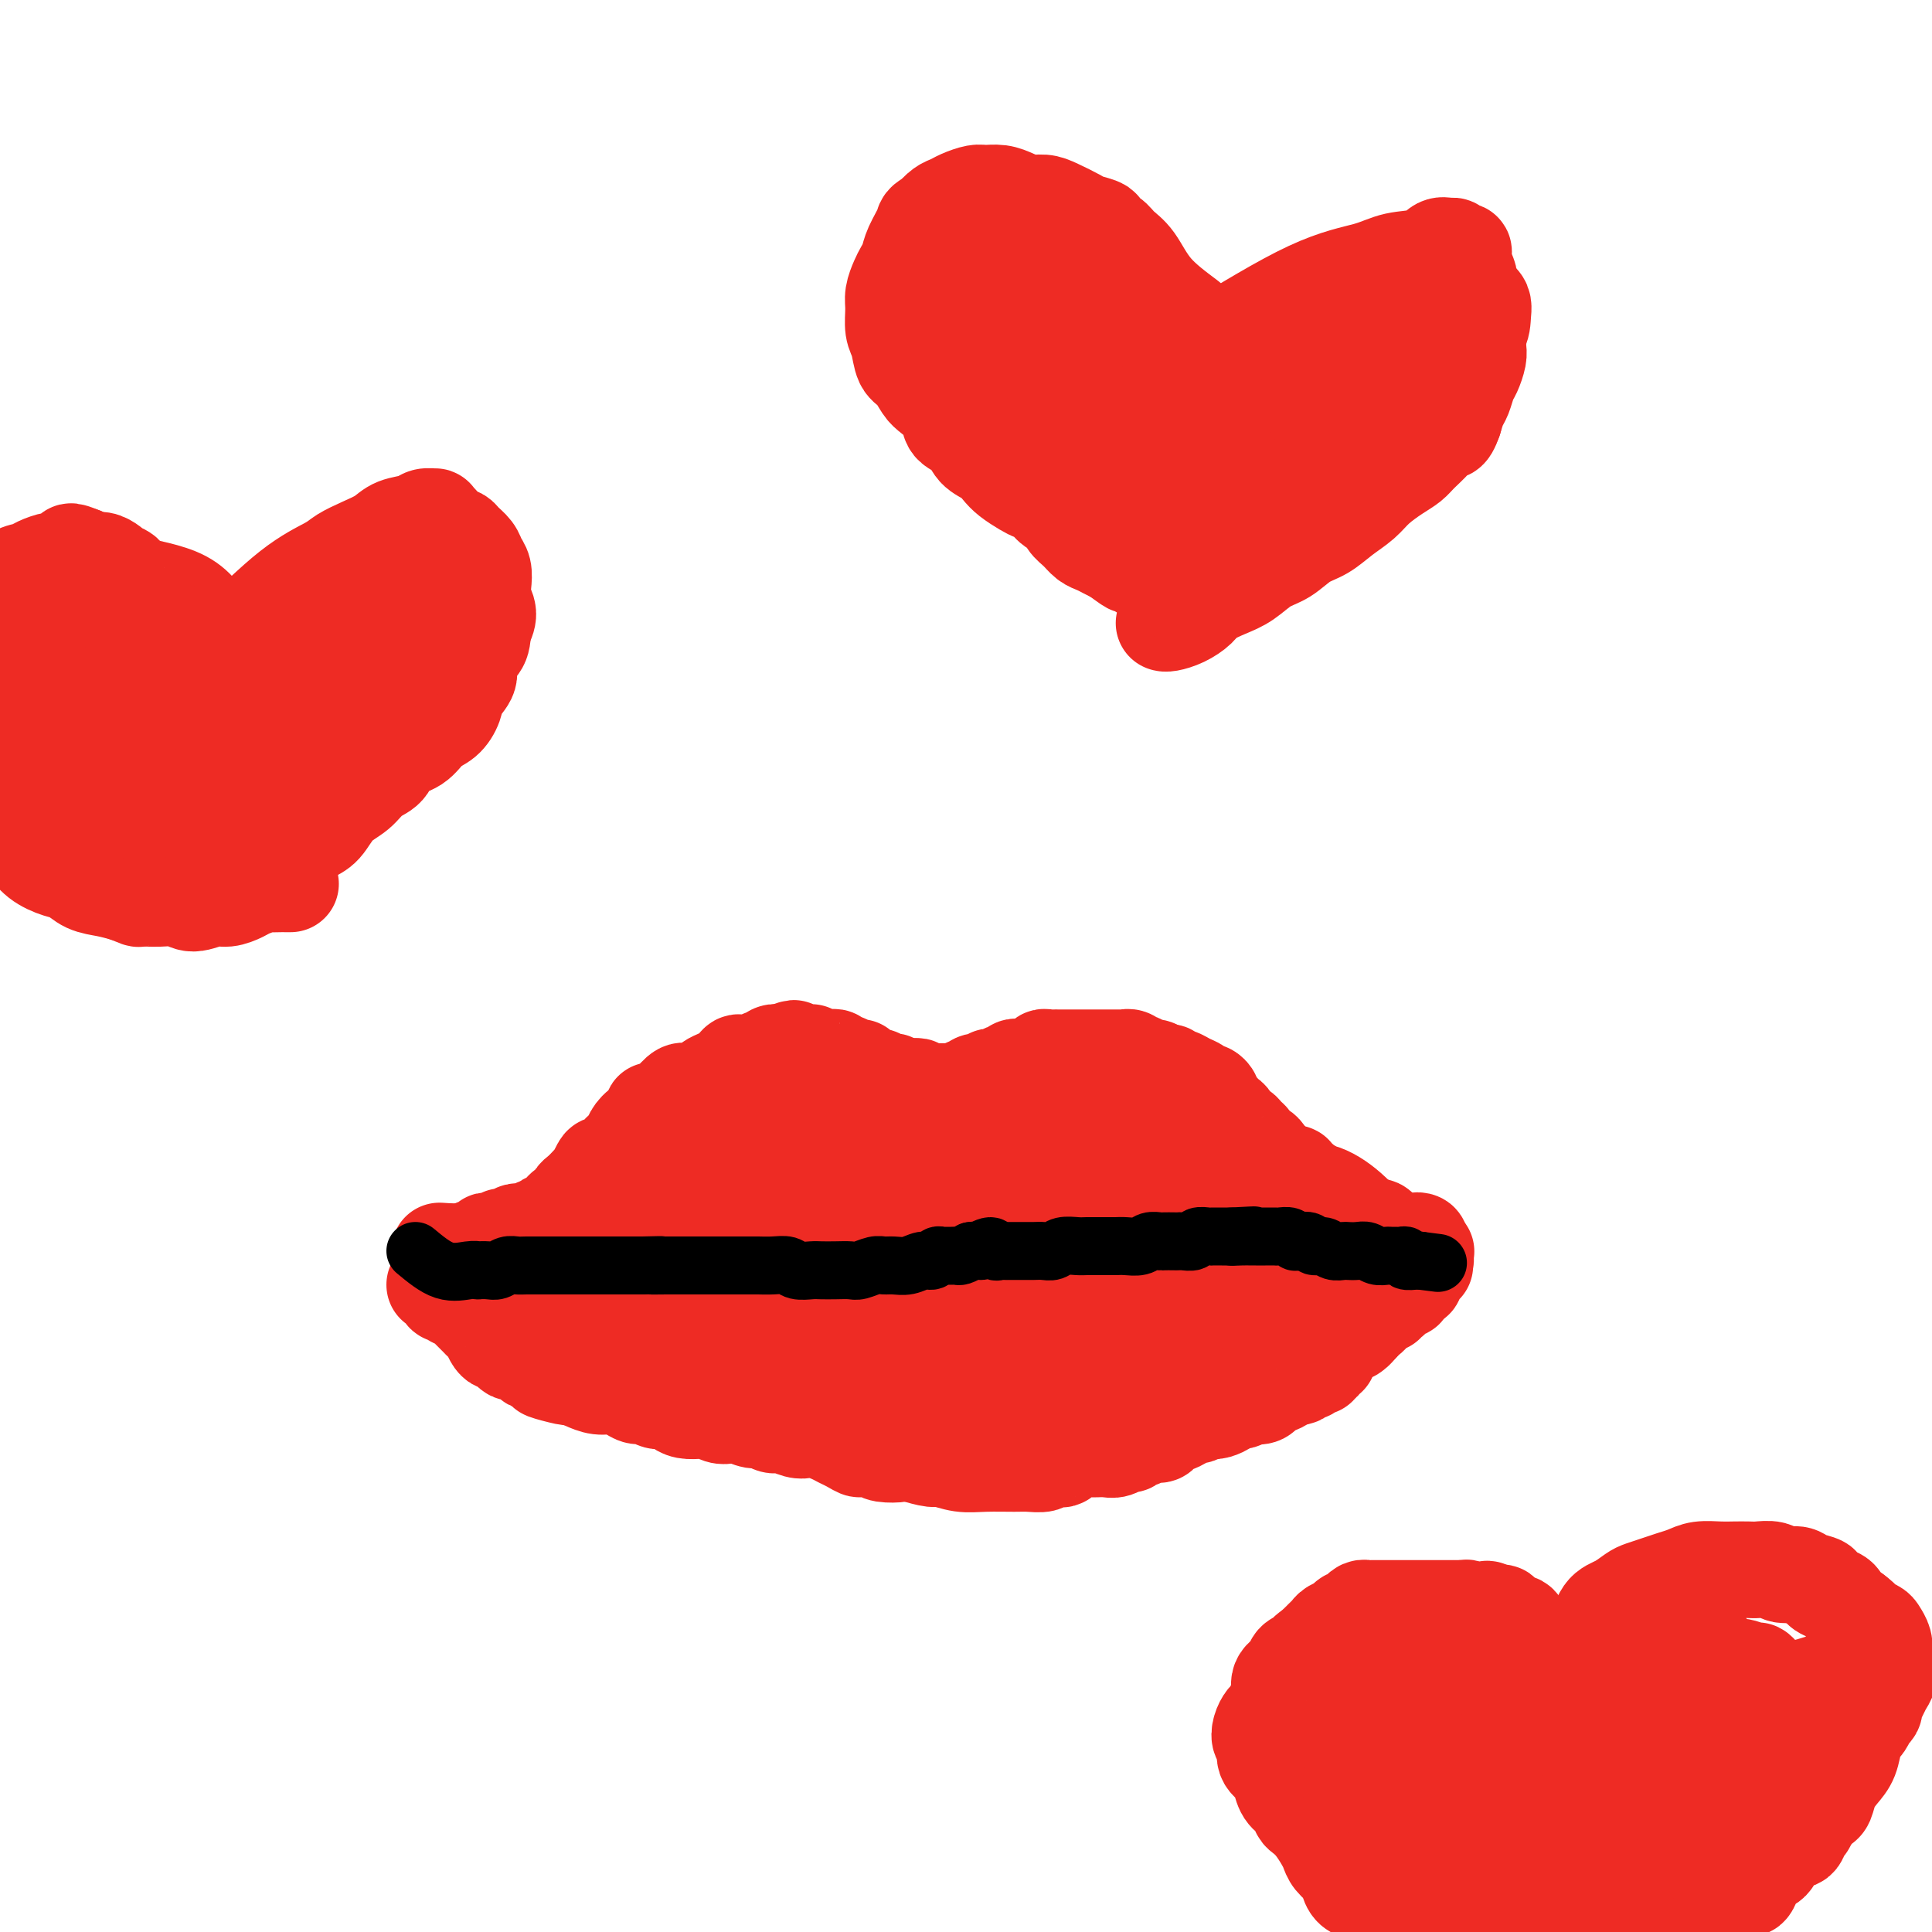 <svg viewBox='0 0 400 400' version='1.1' xmlns='http://www.w3.org/2000/svg' xmlns:xlink='http://www.w3.org/1999/xlink'><g fill='none' stroke='#EE2B24' stroke-width='20' stroke-linecap='round' stroke-linejoin='round'><path d='M91,259c1.795,0.121 3.589,0.242 5,0c1.411,-0.242 2.437,-0.848 3,-1c0.563,-0.152 0.662,0.150 1,0c0.338,-0.150 0.917,-0.754 1,-1c0.083,-0.246 -0.328,-0.135 0,0c0.328,0.135 1.396,0.295 2,0c0.604,-0.295 0.743,-1.046 1,-1c0.257,0.046 0.633,0.888 1,1c0.367,0.112 0.724,-0.505 1,-1c0.276,-0.495 0.469,-0.869 1,-1c0.531,-0.131 1.399,-0.020 2,0c0.601,0.020 0.934,-0.050 1,0c0.066,0.050 -0.134,0.222 0,0c0.134,-0.222 0.602,-0.837 1,-1c0.398,-0.163 0.727,0.125 1,0c0.273,-0.125 0.489,-0.663 1,-1c0.511,-0.337 1.316,-0.471 2,-1c0.684,-0.529 1.245,-1.451 2,-2c0.755,-0.549 1.703,-0.725 2,-1c0.297,-0.275 -0.058,-0.650 0,-1c0.058,-0.350 0.529,-0.675 1,-1'/><path d='M120,247c1.339,-1.181 0.686,-0.632 1,-1c0.314,-0.368 1.594,-1.652 2,-2c0.406,-0.348 -0.061,0.241 0,0c0.061,-0.241 0.650,-1.310 1,-2c0.350,-0.690 0.460,-0.999 1,-1c0.540,-0.001 1.509,0.308 2,0c0.491,-0.308 0.503,-1.233 1,-2c0.497,-0.767 1.477,-1.376 2,-2c0.523,-0.624 0.587,-1.262 1,-2c0.413,-0.738 1.175,-1.574 2,-2c0.825,-0.426 1.712,-0.442 2,-1c0.288,-0.558 -0.022,-1.660 0,-2c0.022,-0.340 0.375,0.081 1,0c0.625,-0.081 1.523,-0.666 2,-1c0.477,-0.334 0.533,-0.418 1,-1c0.467,-0.582 1.346,-1.661 2,-2c0.654,-0.339 1.082,0.064 2,0c0.918,-0.064 2.326,-0.594 3,-1c0.674,-0.406 0.614,-0.688 1,-1c0.386,-0.312 1.216,-0.653 2,-1c0.784,-0.347 1.520,-0.700 2,-1c0.480,-0.300 0.705,-0.549 1,-1c0.295,-0.451 0.660,-1.106 1,-1c0.340,0.106 0.655,0.972 1,1c0.345,0.028 0.722,-0.781 1,-1c0.278,-0.219 0.459,0.151 1,0c0.541,-0.151 1.444,-0.824 2,-1c0.556,-0.176 0.765,0.145 1,0c0.235,-0.145 0.496,-0.756 1,-1c0.504,-0.244 1.252,-0.122 2,0'/><path d='M162,218c4.275,-1.856 1.461,-0.497 1,0c-0.461,0.497 1.431,0.132 2,0c0.569,-0.132 -0.184,-0.032 0,0c0.184,0.032 1.306,-0.006 2,0c0.694,0.006 0.959,0.054 1,0c0.041,-0.054 -0.144,-0.210 0,0c0.144,0.210 0.616,0.787 1,1c0.384,0.213 0.680,0.061 1,0c0.320,-0.061 0.663,-0.031 1,0c0.337,0.031 0.668,0.063 1,0c0.332,-0.063 0.666,-0.223 1,0c0.334,0.223 0.668,0.827 1,1c0.332,0.173 0.664,-0.084 1,0c0.336,0.084 0.677,0.510 1,1c0.323,0.490 0.626,1.046 1,1c0.374,-0.046 0.817,-0.693 1,-1c0.183,-0.307 0.104,-0.275 0,0c-0.104,0.275 -0.235,0.792 0,1c0.235,0.208 0.836,0.107 1,0c0.164,-0.107 -0.110,-0.221 0,0c0.110,0.221 0.603,0.777 1,1c0.397,0.223 0.698,0.113 1,0c0.302,-0.113 0.607,-0.227 1,0c0.393,0.227 0.876,0.797 1,1c0.124,0.203 -0.110,0.041 0,0c0.110,-0.041 0.566,0.041 1,0c0.434,-0.041 0.848,-0.203 1,0c0.152,0.203 0.044,0.772 0,1c-0.044,0.228 -0.022,0.114 0,0'/><path d='M185,225c3.737,1.083 1.580,0.289 1,0c-0.580,-0.289 0.417,-0.074 1,0c0.583,0.074 0.750,0.006 1,0c0.250,-0.006 0.581,0.051 1,0c0.419,-0.051 0.924,-0.210 1,0c0.076,0.210 -0.278,0.788 0,1c0.278,0.212 1.188,0.057 2,0c0.812,-0.057 1.527,-0.015 2,0c0.473,0.015 0.705,0.004 1,0c0.295,-0.004 0.653,0.000 1,0c0.347,-0.000 0.684,-0.004 1,0c0.316,0.004 0.610,0.016 1,0c0.390,-0.016 0.877,-0.061 1,0c0.123,0.061 -0.118,0.226 0,0c0.118,-0.226 0.596,-0.844 1,-1c0.404,-0.156 0.734,0.151 1,0c0.266,-0.151 0.466,-0.758 1,-1c0.534,-0.242 1.401,-0.118 2,0c0.599,0.118 0.930,0.229 1,0c0.070,-0.229 -0.122,-0.797 0,-1c0.122,-0.203 0.557,-0.039 1,0c0.443,0.039 0.892,-0.046 1,0c0.108,0.046 -0.126,0.222 0,0c0.126,-0.222 0.611,-0.844 1,-1c0.389,-0.156 0.682,0.154 1,0c0.318,-0.154 0.663,-0.772 1,-1c0.337,-0.228 0.668,-0.065 1,0c0.332,0.065 0.666,0.033 1,0'/><path d='M212,221c2.405,-0.769 1.419,-0.191 1,0c-0.419,0.191 -0.271,-0.005 0,0c0.271,0.005 0.664,0.212 1,0c0.336,-0.212 0.615,-0.841 1,-1c0.385,-0.159 0.877,0.154 1,0c0.123,-0.154 -0.123,-0.773 0,-1c0.123,-0.227 0.614,-0.061 1,0c0.386,0.061 0.666,0.016 1,0c0.334,-0.016 0.723,-0.004 1,0c0.277,0.004 0.441,0.001 1,0c0.559,-0.001 1.512,-0.000 2,0c0.488,0.000 0.512,0.000 1,0c0.488,-0.000 1.440,-0.000 2,0c0.560,0.000 0.727,0.000 1,0c0.273,-0.000 0.650,-0.000 1,0c0.350,0.000 0.671,0.000 1,0c0.329,-0.000 0.667,-0.000 1,0c0.333,0.000 0.663,0.000 1,0c0.337,-0.000 0.681,-0.001 1,0c0.319,0.001 0.611,0.004 1,0c0.389,-0.004 0.874,-0.015 1,0c0.126,0.015 -0.107,0.055 0,0c0.107,-0.055 0.552,-0.207 1,0c0.448,0.207 0.897,0.773 1,1c0.103,0.227 -0.141,0.116 0,0c0.141,-0.116 0.667,-0.237 1,0c0.333,0.237 0.474,0.833 1,1c0.526,0.167 1.436,-0.095 2,0c0.564,0.095 0.782,0.548 1,1'/><path d='M240,222c1.330,0.400 1.655,-0.100 2,0c0.345,0.100 0.708,0.801 1,1c0.292,0.199 0.512,-0.105 1,0c0.488,0.105 1.245,0.620 2,1c0.755,0.380 1.508,0.627 2,1c0.492,0.373 0.723,0.874 1,1c0.277,0.126 0.599,-0.121 1,0c0.401,0.121 0.881,0.610 1,1c0.119,0.390 -0.123,0.681 0,1c0.123,0.319 0.610,0.668 1,1c0.390,0.332 0.682,0.649 1,1c0.318,0.351 0.662,0.738 1,1c0.338,0.262 0.669,0.399 1,1c0.331,0.601 0.662,1.666 1,2c0.338,0.334 0.682,-0.064 1,0c0.318,0.064 0.610,0.591 1,1c0.390,0.409 0.879,0.701 1,1c0.121,0.299 -0.126,0.605 0,1c0.126,0.395 0.625,0.881 1,1c0.375,0.119 0.625,-0.127 1,0c0.375,0.127 0.875,0.626 1,1c0.125,0.374 -0.125,0.621 0,1c0.125,0.379 0.625,0.890 1,1c0.375,0.110 0.625,-0.181 1,0c0.375,0.181 0.875,0.832 1,1c0.125,0.168 -0.125,-0.148 0,0c0.125,0.148 0.625,0.761 1,1c0.375,0.239 0.626,0.105 1,0c0.374,-0.105 0.870,-0.182 1,0c0.130,0.182 -0.106,0.623 0,1c0.106,0.377 0.553,0.688 1,1'/><path d='M269,245c4.443,3.570 1.051,0.994 0,0c-1.051,-0.994 0.239,-0.406 1,0c0.761,0.406 0.992,0.630 1,1c0.008,0.370 -0.209,0.888 0,1c0.209,0.112 0.844,-0.180 1,0c0.156,0.180 -0.166,0.833 0,1c0.166,0.167 0.819,-0.153 1,0c0.181,0.153 -0.109,0.777 0,1c0.109,0.223 0.617,0.045 1,0c0.383,-0.045 0.643,0.044 1,0c0.357,-0.044 0.813,-0.222 1,0c0.187,0.222 0.107,0.844 0,1c-0.107,0.156 -0.240,-0.154 0,0c0.240,0.154 0.853,0.772 1,1c0.147,0.228 -0.172,0.065 0,0c0.172,-0.065 0.835,-0.031 1,0c0.165,0.031 -0.167,0.061 0,0c0.167,-0.061 0.832,-0.213 1,0c0.168,0.213 -0.162,0.792 0,1c0.162,0.208 0.817,0.045 1,0c0.183,-0.045 -0.104,0.026 0,0c0.104,-0.026 0.601,-0.150 1,0c0.399,0.150 0.699,0.575 1,1'/><path d='M282,253c2.255,1.458 1.391,1.104 1,1c-0.391,-0.104 -0.311,0.041 0,0c0.311,-0.041 0.853,-0.270 1,0c0.147,0.270 -0.100,1.039 0,1c0.100,-0.039 0.548,-0.886 1,-1c0.452,-0.114 0.910,0.504 1,1c0.090,0.496 -0.186,0.869 0,1c0.186,0.131 0.834,0.021 1,0c0.166,-0.021 -0.149,0.047 0,0c0.149,-0.047 0.762,-0.209 1,0c0.238,0.209 0.101,0.788 0,1c-0.101,0.212 -0.168,0.057 0,0c0.168,-0.057 0.570,-0.015 1,0c0.430,0.015 0.888,0.004 1,0c0.112,-0.004 -0.124,-0.001 0,0c0.124,0.001 0.607,0.000 1,0c0.393,-0.000 0.697,-0.000 1,0'/><path d='M292,257c1.714,0.631 0.999,0.207 1,0c0.001,-0.207 0.719,-0.199 1,0c0.281,0.199 0.127,0.589 0,1c-0.127,0.411 -0.226,0.841 0,1c0.226,0.159 0.779,0.045 1,0c0.221,-0.045 0.111,-0.023 0,0'/><path d='M295,259c0.470,0.266 0.145,-0.068 0,0c-0.145,0.068 -0.110,0.539 0,1c0.110,0.461 0.293,0.912 0,1c-0.293,0.088 -1.063,-0.188 -1,0c0.063,0.188 0.959,0.839 1,1c0.041,0.161 -0.774,-0.168 -1,0c-0.226,0.168 0.136,0.833 0,1c-0.136,0.167 -0.771,-0.165 -1,0c-0.229,0.165 -0.051,0.828 0,1c0.051,0.172 -0.025,-0.146 0,0c0.025,0.146 0.150,0.756 0,1c-0.150,0.244 -0.575,0.122 -1,0c-0.425,-0.122 -0.850,-0.243 -1,0c-0.150,0.243 -0.025,0.849 0,1c0.025,0.151 -0.049,-0.153 0,0c0.049,0.153 0.221,0.763 0,1c-0.221,0.237 -0.834,0.101 -1,0c-0.166,-0.101 0.114,-0.167 0,0c-0.114,0.167 -0.622,0.565 -1,1c-0.378,0.435 -0.626,0.905 -1,1c-0.374,0.095 -0.875,-0.186 -1,0c-0.125,0.186 0.125,0.837 0,1c-0.125,0.163 -0.625,-0.164 -1,0c-0.375,0.164 -0.625,0.817 -1,1c-0.375,0.183 -0.874,-0.106 -1,0c-0.126,0.106 0.120,0.605 0,1c-0.120,0.395 -0.606,0.684 -1,1c-0.394,0.316 -0.697,0.658 -1,1'/><path d='M282,274c-2.190,2.483 -1.164,1.190 -1,1c0.164,-0.190 -0.533,0.723 -1,1c-0.467,0.277 -0.704,-0.081 -1,0c-0.296,0.081 -0.653,0.600 -1,1c-0.347,0.400 -0.686,0.680 -1,1c-0.314,0.320 -0.605,0.678 -1,1c-0.395,0.322 -0.894,0.607 -1,1c-0.106,0.393 0.183,0.894 0,1c-0.183,0.106 -0.837,-0.183 -1,0c-0.163,0.183 0.164,0.837 0,1c-0.164,0.163 -0.818,-0.166 -1,0c-0.182,0.166 0.110,0.828 0,1c-0.110,0.172 -0.621,-0.146 -1,0c-0.379,0.146 -0.626,0.757 -1,1c-0.374,0.243 -0.874,0.117 -1,0c-0.126,-0.117 0.122,-0.225 0,0c-0.122,0.225 -0.614,0.782 -1,1c-0.386,0.218 -0.667,0.096 -1,0c-0.333,-0.096 -0.719,-0.167 -1,0c-0.281,0.167 -0.455,0.570 -1,1c-0.545,0.430 -1.459,0.886 -2,1c-0.541,0.114 -0.709,-0.114 -1,0c-0.291,0.114 -0.707,0.570 -1,1c-0.293,0.430 -0.464,0.832 -1,1c-0.536,0.168 -1.438,0.100 -2,0c-0.562,-0.100 -0.784,-0.233 -1,0c-0.216,0.233 -0.425,0.833 -1,1c-0.575,0.167 -1.515,-0.100 -2,0c-0.485,0.100 -0.515,0.565 -1,1c-0.485,0.435 -1.424,0.838 -2,1c-0.576,0.162 -0.788,0.081 -1,0'/><path d='M251,292c-3.516,1.174 -2.307,0.107 -2,0c0.307,-0.107 -0.289,0.744 -1,1c-0.711,0.256 -1.538,-0.085 -2,0c-0.462,0.085 -0.560,0.596 -1,1c-0.440,0.404 -1.221,0.701 -2,1c-0.779,0.299 -1.557,0.601 -2,1c-0.443,0.399 -0.553,0.896 -1,1c-0.447,0.104 -1.232,-0.183 -2,0c-0.768,0.183 -1.518,0.837 -2,1c-0.482,0.163 -0.695,-0.167 -1,0c-0.305,0.167 -0.701,0.829 -1,1c-0.299,0.171 -0.500,-0.150 -1,0c-0.500,0.150 -1.300,0.772 -2,1c-0.700,0.228 -1.301,0.061 -2,0c-0.699,-0.061 -1.496,-0.017 -2,0c-0.504,0.017 -0.716,0.007 -1,0c-0.284,-0.007 -0.640,-0.012 -1,0c-0.360,0.012 -0.725,0.042 -1,0c-0.275,-0.042 -0.459,-0.156 -1,0c-0.541,0.156 -1.438,0.581 -2,1c-0.562,0.419 -0.787,0.830 -1,1c-0.213,0.170 -0.413,0.098 -1,0c-0.587,-0.098 -1.559,-0.223 -2,0c-0.441,0.223 -0.350,0.793 -1,1c-0.650,0.207 -2.041,0.052 -3,0c-0.959,-0.052 -1.487,0.001 -3,0c-1.513,-0.001 -4.010,-0.056 -6,0c-1.990,0.056 -3.471,0.221 -5,0c-1.529,-0.221 -3.104,-0.829 -4,-1c-0.896,-0.171 -1.113,0.094 -2,0c-0.887,-0.094 -2.443,-0.547 -4,-1'/><path d='M189,301c-4.229,-0.320 -2.802,-0.120 -3,0c-0.198,0.120 -2.020,0.159 -3,0c-0.980,-0.159 -1.116,-0.515 -2,-1c-0.884,-0.485 -2.515,-1.099 -3,-1c-0.485,0.099 0.176,0.913 0,1c-0.176,0.087 -1.188,-0.551 -2,-1c-0.812,-0.449 -1.424,-0.708 -2,-1c-0.576,-0.292 -1.117,-0.618 -2,-1c-0.883,-0.382 -2.109,-0.819 -3,-1c-0.891,-0.181 -1.446,-0.105 -2,0c-0.554,0.105 -1.106,0.239 -2,0c-0.894,-0.239 -2.130,-0.852 -3,-1c-0.870,-0.148 -1.374,0.170 -2,0c-0.626,-0.170 -1.375,-0.829 -2,-1c-0.625,-0.171 -1.126,0.147 -2,0c-0.874,-0.147 -2.120,-0.757 -3,-1c-0.880,-0.243 -1.394,-0.117 -2,0c-0.606,0.117 -1.303,0.225 -2,0c-0.697,-0.225 -1.394,-0.782 -2,-1c-0.606,-0.218 -1.121,-0.096 -2,0c-0.879,0.096 -2.122,0.165 -3,0c-0.878,-0.165 -1.390,-0.565 -2,-1c-0.610,-0.435 -1.317,-0.904 -2,-1c-0.683,-0.096 -1.341,0.180 -2,0c-0.659,-0.180 -1.320,-0.818 -2,-1c-0.680,-0.182 -1.379,0.092 -2,0c-0.621,-0.092 -1.164,-0.549 -2,-1c-0.836,-0.451 -1.966,-0.894 -3,-1c-1.034,-0.106 -1.971,0.125 -3,0c-1.029,-0.125 -2.151,-0.607 -3,-1c-0.849,-0.393 -1.424,-0.696 -2,-1'/><path d='M119,285c-11.199,-2.416 -4.196,-0.455 -2,0c2.196,0.455 -0.415,-0.595 -1,-1c-0.585,-0.405 0.856,-0.165 1,0c0.144,0.165 -1.008,0.255 -2,0c-0.992,-0.255 -1.823,-0.856 -2,-1c-0.177,-0.144 0.300,0.168 0,0c-0.300,-0.168 -1.376,-0.815 -2,-1c-0.624,-0.185 -0.797,0.091 -1,0c-0.203,-0.091 -0.436,-0.550 -1,-1c-0.564,-0.450 -1.461,-0.891 -2,-1c-0.539,-0.109 -0.722,0.112 -1,0c-0.278,-0.112 -0.652,-0.559 -1,-1c-0.348,-0.441 -0.671,-0.878 -1,-1c-0.329,-0.122 -0.666,0.069 -1,0c-0.334,-0.069 -0.667,-0.400 -1,-1c-0.333,-0.600 -0.667,-1.470 -1,-2c-0.333,-0.530 -0.667,-0.719 -1,-1c-0.333,-0.281 -0.667,-0.654 -1,-1c-0.333,-0.346 -0.667,-0.666 -1,-1c-0.333,-0.334 -0.666,-0.682 -1,-1c-0.334,-0.318 -0.668,-0.606 -1,-1c-0.332,-0.394 -0.662,-0.893 -1,-1c-0.338,-0.107 -0.683,0.178 -1,0c-0.317,-0.178 -0.606,-0.818 -1,-1c-0.394,-0.182 -0.894,0.095 -1,0c-0.106,-0.095 0.182,-0.561 0,-1c-0.182,-0.439 -0.832,-0.850 -1,-1c-0.168,-0.150 0.147,-0.041 0,0c-0.147,0.041 -0.756,0.012 -1,0c-0.244,-0.012 -0.122,-0.006 0,0'/><path d='M149,241c-0.728,4.461 -1.457,8.922 -2,13c-0.543,4.078 -0.901,7.773 -1,10c-0.099,2.227 0.063,2.986 1,4c0.937,1.014 2.651,2.282 5,3c2.349,0.718 5.334,0.885 8,1c2.666,0.115 5.014,0.179 7,-1c1.986,-1.179 3.612,-3.602 5,-6c1.388,-2.398 2.540,-4.772 3,-7c0.460,-2.228 0.229,-4.312 0,-6c-0.229,-1.688 -0.455,-2.982 -1,-4c-0.545,-1.018 -1.408,-1.760 -3,-2c-1.592,-0.240 -3.913,0.022 -6,0c-2.087,-0.022 -3.938,-0.326 -6,0c-2.062,0.326 -4.333,1.284 -6,2c-1.667,0.716 -2.729,1.191 -4,2c-1.271,0.809 -2.751,1.953 -4,3c-1.249,1.047 -2.267,1.999 -3,3c-0.733,1.001 -1.183,2.053 -1,2c0.183,-0.053 0.997,-1.210 1,-1c0.003,0.210 -0.807,1.787 -1,3c-0.193,1.213 0.231,2.061 1,3c0.769,0.939 1.885,1.970 3,3'/><path d='M145,266c2.179,1.944 6.126,1.803 10,2c3.874,0.197 7.673,0.733 10,0c2.327,-0.733 3.180,-2.735 4,-5c0.820,-2.265 1.605,-4.794 2,-7c0.395,-2.206 0.399,-4.088 0,-6c-0.399,-1.912 -1.203,-3.852 -3,-5c-1.797,-1.148 -4.588,-1.503 -7,-2c-2.412,-0.497 -4.445,-1.137 -7,-1c-2.555,0.137 -5.633,1.050 -8,2c-2.367,0.950 -4.022,1.938 -6,3c-1.978,1.062 -4.277,2.199 -6,4c-1.723,1.801 -2.870,4.267 -4,6c-1.130,1.733 -2.244,2.733 -3,4c-0.756,1.267 -1.155,2.799 -1,4c0.155,1.201 0.863,2.069 1,3c0.137,0.931 -0.299,1.924 1,3c1.299,1.076 4.331,2.233 7,3c2.669,0.767 4.975,1.143 8,1c3.025,-0.143 6.770,-0.806 10,-3c3.230,-2.194 5.947,-5.919 8,-9c2.053,-3.081 3.443,-5.518 4,-8c0.557,-2.482 0.281,-5.010 0,-7c-0.281,-1.990 -0.567,-3.444 -2,-4c-1.433,-0.556 -4.012,-0.214 -7,0c-2.988,0.214 -6.386,0.302 -10,1c-3.614,0.698 -7.443,2.007 -11,4c-3.557,1.993 -6.843,4.669 -10,7c-3.157,2.331 -6.186,4.315 -8,6c-1.814,1.685 -2.411,3.069 -3,4c-0.589,0.931 -1.168,1.409 -1,2c0.168,0.591 1.084,1.296 2,2'/><path d='M115,270c0.832,1.637 3.911,1.731 8,2c4.089,0.269 9.187,0.715 14,1c4.813,0.285 9.342,0.410 14,0c4.658,-0.410 9.446,-1.355 13,-3c3.554,-1.645 5.873,-3.989 8,-6c2.127,-2.011 4.061,-3.691 5,-5c0.939,-1.309 0.884,-2.249 1,-3c0.116,-0.751 0.403,-1.313 -1,-2c-1.403,-0.687 -4.497,-1.500 -8,-2c-3.503,-0.500 -7.417,-0.686 -11,-1c-3.583,-0.314 -6.837,-0.756 -10,-1c-3.163,-0.244 -6.235,-0.289 -9,0c-2.765,0.289 -5.222,0.911 -7,2c-1.778,1.089 -2.877,2.645 -4,4c-1.123,1.355 -2.270,2.509 -3,3c-0.730,0.491 -1.041,0.319 -1,1c0.041,0.681 0.435,2.217 2,4c1.565,1.783 4.301,3.814 8,6c3.699,2.186 8.360,4.527 13,6c4.640,1.473 9.257,2.079 14,2c4.743,-0.079 9.610,-0.844 14,-2c4.390,-1.156 8.303,-2.704 11,-5c2.697,-2.296 4.178,-5.341 5,-8c0.822,-2.659 0.985,-4.934 1,-7c0.015,-2.066 -0.118,-3.925 -2,-6c-1.882,-2.075 -5.512,-4.368 -9,-6c-3.488,-1.632 -6.835,-2.603 -10,-3c-3.165,-0.397 -6.147,-0.220 -9,0c-2.853,0.220 -5.576,0.482 -7,1c-1.424,0.518 -1.550,1.291 -2,2c-0.450,0.709 -1.225,1.355 -2,2'/><path d='M151,246c-1.746,0.500 -0.610,-0.749 0,0c0.610,0.749 0.695,3.497 2,7c1.305,3.503 3.830,7.761 7,12c3.170,4.239 6.984,8.459 10,12c3.016,3.541 5.235,6.402 8,8c2.765,1.598 6.075,1.934 9,2c2.925,0.066 5.466,-0.137 8,-1c2.534,-0.863 5.061,-2.386 7,-5c1.939,-2.614 3.289,-6.319 4,-10c0.711,-3.681 0.784,-7.338 0,-12c-0.784,-4.662 -2.423,-10.329 -5,-16c-2.577,-5.671 -6.090,-11.347 -9,-14c-2.910,-2.653 -5.217,-2.282 -8,-2c-2.783,0.282 -6.041,0.474 -9,1c-2.959,0.526 -5.618,1.385 -8,3c-2.382,1.615 -4.487,3.986 -6,7c-1.513,3.014 -2.433,6.670 -3,11c-0.567,4.330 -0.782,9.334 0,14c0.782,4.666 2.560,8.993 5,13c2.440,4.007 5.543,7.694 9,10c3.457,2.306 7.268,3.230 11,4c3.732,0.770 7.386,1.385 11,1c3.614,-0.385 7.187,-1.769 11,-4c3.813,-2.231 7.867,-5.307 10,-7c2.133,-1.693 2.346,-2.002 3,-4c0.654,-1.998 1.749,-5.684 2,-9c0.251,-3.316 -0.342,-6.261 -2,-9c-1.658,-2.739 -4.383,-5.270 -7,-8c-2.617,-2.730 -5.128,-5.658 -8,-8c-2.872,-2.342 -6.106,-4.098 -9,-5c-2.894,-0.902 -5.447,-0.951 -8,-1'/><path d='M186,236c-3.718,-1.114 -4.513,-0.900 -6,-1c-1.487,-0.100 -3.665,-0.515 -5,0c-1.335,0.515 -1.827,1.960 -2,4c-0.173,2.040 -0.028,4.675 0,8c0.028,3.325 -0.061,7.339 1,12c1.061,4.661 3.271,9.970 6,15c2.729,5.030 5.976,9.781 9,13c3.024,3.219 5.826,4.908 9,6c3.174,1.092 6.719,1.588 10,2c3.281,0.412 6.297,0.738 10,0c3.703,-0.738 8.092,-2.542 12,-5c3.908,-2.458 7.333,-5.572 10,-9c2.667,-3.428 4.574,-7.171 6,-11c1.426,-3.829 2.369,-7.744 2,-12c-0.369,-4.256 -2.052,-8.854 -4,-13c-1.948,-4.146 -4.161,-7.841 -7,-10c-2.839,-2.159 -6.302,-2.782 -9,-3c-2.698,-0.218 -4.629,-0.032 -7,1c-2.371,1.032 -5.182,2.910 -7,5c-1.818,2.090 -2.641,4.391 -4,7c-1.359,2.609 -3.252,5.526 -4,8c-0.748,2.474 -0.352,4.504 0,7c0.352,2.496 0.658,5.459 3,8c2.342,2.541 6.718,4.660 10,7c3.282,2.340 5.471,4.900 8,7c2.529,2.100 5.400,3.740 8,4c2.600,0.260 4.929,-0.861 7,-2c2.071,-1.139 3.885,-2.295 5,-4c1.115,-1.705 1.531,-3.959 2,-7c0.469,-3.041 0.991,-6.869 0,-11c-0.991,-4.131 -3.496,-8.566 -6,-13'/><path d='M243,249c-2.321,-3.939 -5.122,-7.288 -8,-10c-2.878,-2.712 -5.833,-4.789 -8,-6c-2.167,-1.211 -3.547,-1.556 -5,-2c-1.453,-0.444 -2.979,-0.988 -4,-1c-1.021,-0.012 -1.537,0.508 -2,1c-0.463,0.492 -0.874,0.957 -1,3c-0.126,2.043 0.032,5.665 1,9c0.968,3.335 2.747,6.385 5,10c2.253,3.615 4.980,7.797 7,11c2.020,3.203 3.333,5.428 5,7c1.667,1.572 3.687,2.490 6,3c2.313,0.510 4.920,0.613 7,1c2.080,0.387 3.632,1.059 5,0c1.368,-1.059 2.552,-3.850 3,-7c0.448,-3.150 0.159,-6.660 0,-10c-0.159,-3.340 -0.187,-6.510 -2,-10c-1.813,-3.490 -5.411,-7.301 -9,-10c-3.589,-2.699 -7.168,-4.286 -10,-5c-2.832,-0.714 -4.916,-0.557 -7,0c-2.084,0.557 -4.166,1.512 -6,4c-1.834,2.488 -3.419,6.508 -4,10c-0.581,3.492 -0.157,6.454 0,9c0.157,2.546 0.047,4.675 2,7c1.953,2.325 5.968,4.846 9,6c3.032,1.154 5.079,0.941 8,1c2.921,0.059 6.714,0.389 10,0c3.286,-0.389 6.066,-1.496 8,-3c1.934,-1.504 3.024,-3.403 4,-5c0.976,-1.597 1.840,-2.891 2,-4c0.160,-1.109 -0.383,-2.031 -1,-3c-0.617,-0.969 -1.309,-1.984 -2,-3'/><path d='M256,252c-0.868,-1.163 -1.538,-1.072 -2,-1c-0.462,0.072 -0.718,0.124 -1,0c-0.282,-0.124 -0.592,-0.423 -1,0c-0.408,0.423 -0.916,1.568 -1,3c-0.084,1.432 0.256,3.152 1,6c0.744,2.848 1.894,6.823 4,9c2.106,2.177 5.170,2.555 8,3c2.830,0.445 5.428,0.955 8,1c2.572,0.045 5.120,-0.377 7,-2c1.880,-1.623 3.093,-4.448 4,-7c0.907,-2.552 1.507,-4.833 1,-7c-0.507,-2.167 -2.121,-4.221 -4,-6c-1.879,-1.779 -4.024,-3.283 -6,-4c-1.976,-0.717 -3.783,-0.647 -6,0c-2.217,0.647 -4.843,1.872 -7,3c-2.157,1.128 -3.846,2.158 -5,3c-1.154,0.842 -1.772,1.496 -2,2c-0.228,0.504 -0.065,0.858 0,1c0.065,0.142 0.033,0.071 0,0'/><path d='M269,256c1.238,1.047 2.477,2.094 4,3c1.523,0.906 3.332,1.672 4,2c0.668,0.328 0.197,0.219 0,0c-0.197,-0.219 -0.119,-0.549 -1,-1c-0.881,-0.451 -2.722,-1.024 -5,-2c-2.278,-0.976 -4.993,-2.356 -7,-3c-2.007,-0.644 -3.304,-0.553 -5,-1c-1.696,-0.447 -3.789,-1.431 -6,-2c-2.211,-0.569 -4.541,-0.721 -7,-1c-2.459,-0.279 -5.049,-0.684 -7,-1c-1.951,-0.316 -3.263,-0.544 -5,-1c-1.737,-0.456 -3.898,-1.142 -1,0c2.898,1.142 10.857,4.111 17,6c6.143,1.889 10.472,2.700 13,3c2.528,0.300 3.255,0.091 4,0c0.745,-0.091 1.508,-0.063 2,0c0.492,0.063 0.712,0.161 -1,0c-1.712,-0.161 -5.356,-0.580 -9,-1'/><path d='M259,257c-3.725,-0.471 -9.036,-1.150 -13,-2c-3.964,-0.850 -6.580,-1.871 -9,-3c-2.420,-1.129 -4.644,-2.366 -6,-3c-1.356,-0.634 -1.843,-0.663 -2,-1c-0.157,-0.337 0.018,-0.980 0,-1c-0.018,-0.020 -0.228,0.583 1,2c1.228,1.417 3.894,3.648 7,6c3.106,2.352 6.654,4.825 10,6c3.346,1.175 6.491,1.054 9,1c2.509,-0.054 4.381,-0.039 6,0c1.619,0.039 2.984,0.101 4,0c1.016,-0.101 1.684,-0.367 2,-1c0.316,-0.633 0.281,-1.634 0,-2c-0.281,-0.366 -0.806,-0.099 -1,0c-0.194,0.099 -0.055,0.028 0,0c0.055,-0.028 0.028,-0.014 0,0'/></g>
<g fill='none' stroke='#000000' stroke-width='12' stroke-linecap='round' stroke-linejoin='round'><path d='M86,259c2.034,1.690 4.068,3.381 6,4c1.932,0.619 3.764,0.167 5,0c1.236,-0.167 1.878,-0.048 2,0c0.122,0.048 -0.276,0.027 0,0c0.276,-0.027 1.228,-0.060 2,0c0.772,0.060 1.366,0.212 2,0c0.634,-0.212 1.310,-0.789 2,-1c0.690,-0.211 1.396,-0.057 2,0c0.604,0.057 1.108,0.015 2,0c0.892,-0.015 2.172,-0.004 3,0c0.828,0.004 1.203,0.001 2,0c0.797,-0.001 2.016,-0.000 3,0c0.984,0.000 1.733,0.000 3,0c1.267,-0.000 3.051,-0.000 4,0c0.949,0.000 1.063,0.000 2,0c0.937,-0.000 2.696,-0.000 4,0c1.304,0.000 2.152,0.000 3,0'/><path d='M133,262c6.636,-0.155 2.727,-0.041 2,0c-0.727,0.041 1.729,0.011 3,0c1.271,-0.011 1.356,-0.003 2,0c0.644,0.003 1.848,0.001 3,0c1.152,-0.001 2.253,-0.000 3,0c0.747,0.000 1.140,-0.000 2,0c0.860,0.000 2.186,0.000 3,0c0.814,-0.000 1.114,-0.001 2,0c0.886,0.001 2.358,0.004 3,0c0.642,-0.004 0.455,-0.015 1,0c0.545,0.015 1.822,0.057 3,0c1.178,-0.057 2.258,-0.211 3,0c0.742,0.211 1.147,0.788 2,1c0.853,0.212 2.153,0.058 3,0c0.847,-0.058 1.242,-0.019 2,0c0.758,0.019 1.880,0.019 3,0c1.120,-0.019 2.239,-0.058 3,0c0.761,0.058 1.165,0.213 2,0c0.835,-0.213 2.100,-0.793 3,-1c0.900,-0.207 1.435,-0.040 2,0c0.565,0.040 1.159,-0.046 2,0c0.841,0.046 1.927,0.222 3,0c1.073,-0.222 2.133,-0.844 3,-1c0.867,-0.156 1.542,0.154 2,0c0.458,-0.154 0.700,-0.774 1,-1c0.300,-0.226 0.657,-0.060 1,0c0.343,0.060 0.672,0.013 1,0c0.328,-0.013 0.655,0.007 1,0c0.345,-0.007 0.708,-0.040 1,0c0.292,0.040 0.512,0.154 1,0c0.488,-0.154 1.244,-0.577 2,-1'/><path d='M201,259c4.212,-0.542 2.242,0.104 2,0c-0.242,-0.104 1.243,-0.956 2,-1c0.757,-0.044 0.784,0.720 1,1c0.216,0.280 0.620,0.075 1,0c0.380,-0.075 0.735,-0.020 1,0c0.265,0.020 0.441,0.005 1,0c0.559,-0.005 1.501,-0.000 2,0c0.499,0.000 0.555,-0.004 1,0c0.445,0.004 1.278,0.015 2,0c0.722,-0.015 1.334,-0.057 2,0c0.666,0.057 1.386,0.211 2,0c0.614,-0.211 1.123,-0.789 2,-1c0.877,-0.211 2.122,-0.057 3,0c0.878,0.057 1.389,0.015 2,0c0.611,-0.015 1.322,-0.003 2,0c0.678,0.003 1.322,-0.003 2,0c0.678,0.003 1.390,0.015 2,0c0.610,-0.015 1.118,-0.057 2,0c0.882,0.057 2.138,0.211 3,0c0.862,-0.211 1.330,-0.789 2,-1c0.670,-0.211 1.540,-0.057 2,0c0.460,0.057 0.508,0.016 1,0c0.492,-0.016 1.426,-0.008 2,0c0.574,0.008 0.788,0.016 1,0c0.212,-0.016 0.423,-0.057 1,0c0.577,0.057 1.519,0.211 2,0c0.481,-0.211 0.499,-0.789 1,-1c0.501,-0.211 1.485,-0.057 2,0c0.515,0.057 0.562,0.015 1,0c0.438,-0.015 1.268,-0.004 2,0c0.732,0.004 1.366,0.002 2,0'/><path d='M255,256c8.549,-0.464 2.921,-0.124 1,0c-1.921,0.124 -0.133,0.033 1,0c1.133,-0.033 1.613,-0.009 2,0c0.387,0.009 0.681,0.002 1,0c0.319,-0.002 0.662,-0.000 1,0c0.338,0.000 0.672,-0.001 1,0c0.328,0.001 0.652,0.004 1,0c0.348,-0.004 0.722,-0.015 1,0c0.278,0.015 0.460,0.055 1,0c0.540,-0.055 1.439,-0.207 2,0c0.561,0.207 0.783,0.772 1,1c0.217,0.228 0.428,0.117 1,0c0.572,-0.117 1.505,-0.242 2,0c0.495,0.242 0.551,0.849 1,1c0.449,0.151 1.289,-0.155 2,0c0.711,0.155 1.293,0.773 2,1c0.707,0.227 1.540,0.065 2,0c0.460,-0.065 0.547,-0.031 1,0c0.453,0.031 1.273,0.061 2,0c0.727,-0.061 1.361,-0.213 2,0c0.639,0.213 1.284,0.789 2,1c0.716,0.211 1.503,0.055 2,0c0.497,-0.055 0.706,-0.011 1,0c0.294,0.011 0.675,-0.011 1,0c0.325,0.011 0.595,0.056 1,0c0.405,-0.056 0.945,-0.211 1,0c0.055,0.211 -0.375,0.789 0,1c0.375,0.211 1.554,0.057 2,0c0.446,-0.057 0.159,-0.015 0,0c-0.159,0.015 -0.188,0.004 0,0c0.188,-0.004 0.594,-0.002 1,0'/><path d='M294,261c6.500,0.833 3.250,0.417 0,0'/></g>
<g fill='none' stroke='#EE2B24' stroke-width='20' stroke-linecap='round' stroke-linejoin='round'><path d='M250,72c7.655,-4.676 15.311,-9.352 21,-12c5.689,-2.648 9.412,-3.270 12,-4c2.588,-0.730 4.041,-1.570 6,-2c1.959,-0.430 4.422,-0.451 6,-1c1.578,-0.549 2.269,-1.627 3,-2c0.731,-0.373 1.501,-0.043 2,0c0.499,0.043 0.726,-0.202 1,0c0.274,0.202 0.595,0.851 1,1c0.405,0.149 0.892,-0.201 1,0c0.108,0.201 -0.165,0.952 0,2c0.165,1.048 0.766,2.392 1,3c0.234,0.608 0.101,0.480 0,1c-0.101,0.520 -0.171,1.687 0,3c0.171,1.313 0.583,2.774 1,4c0.417,1.226 0.841,2.219 1,3c0.159,0.781 0.054,1.349 0,2c-0.054,0.651 -0.056,1.386 0,2c0.056,0.614 0.170,1.108 0,2c-0.170,0.892 -0.623,2.181 -1,3c-0.377,0.819 -0.678,1.168 -1,2c-0.322,0.832 -0.664,2.147 -1,3c-0.336,0.853 -0.668,1.244 -1,2c-0.332,0.756 -0.666,1.878 -1,3'/><path d='M301,87c-1.148,3.313 -1.517,2.094 -2,2c-0.483,-0.094 -1.081,0.936 -2,2c-0.919,1.064 -2.160,2.161 -3,3c-0.840,0.839 -1.281,1.421 -2,2c-0.719,0.579 -1.718,1.156 -3,2c-1.282,0.844 -2.849,1.954 -4,3c-1.151,1.046 -1.886,2.027 -3,3c-1.114,0.973 -2.608,1.936 -4,3c-1.392,1.064 -2.683,2.228 -4,3c-1.317,0.772 -2.662,1.151 -4,2c-1.338,0.849 -2.670,2.167 -4,3c-1.330,0.833 -2.659,1.182 -4,2c-1.341,0.818 -2.693,2.107 -4,3c-1.307,0.893 -2.567,1.392 -4,2c-1.433,0.608 -3.039,1.326 -4,2c-0.961,0.674 -1.277,1.305 -2,2c-0.723,0.695 -1.854,1.454 -3,2c-1.146,0.546 -2.309,0.878 -3,1c-0.691,0.122 -0.912,0.035 -1,0c-0.088,-0.035 -0.044,-0.017 0,0'/><path d='M246,66c-2.585,-1.933 -5.170,-3.866 -7,-6c-1.830,-2.134 -2.904,-4.470 -4,-6c-1.096,-1.530 -2.213,-2.256 -3,-3c-0.787,-0.744 -1.245,-1.508 -2,-2c-0.755,-0.492 -1.809,-0.713 -2,-1c-0.191,-0.287 0.479,-0.641 0,-1c-0.479,-0.359 -2.109,-0.722 -3,-1c-0.891,-0.278 -1.043,-0.469 -2,-1c-0.957,-0.531 -2.720,-1.400 -4,-2c-1.280,-0.600 -2.076,-0.931 -3,-1c-0.924,-0.069 -1.976,0.124 -3,0c-1.024,-0.124 -2.021,-0.566 -3,-1c-0.979,-0.434 -1.939,-0.859 -3,-1c-1.061,-0.141 -2.224,0.003 -3,0c-0.776,-0.003 -1.167,-0.153 -2,0c-0.833,0.153 -2.110,0.608 -3,1c-0.890,0.392 -1.393,0.721 -2,1c-0.607,0.279 -1.316,0.508 -2,1c-0.684,0.492 -1.342,1.246 -2,2'/><path d='M193,45c-2.046,1.025 -1.661,1.089 -2,2c-0.339,0.911 -1.401,2.670 -2,4c-0.599,1.330 -0.735,2.231 -1,3c-0.265,0.769 -0.660,1.406 -1,2c-0.340,0.594 -0.624,1.144 -1,2c-0.376,0.856 -0.845,2.019 -1,3c-0.155,0.981 0.003,1.781 0,3c-0.003,1.219 -0.166,2.858 0,4c0.166,1.142 0.662,1.786 1,3c0.338,1.214 0.518,2.999 1,4c0.482,1.001 1.265,1.217 2,2c0.735,0.783 1.422,2.134 2,3c0.578,0.866 1.046,1.247 2,2c0.954,0.753 2.395,1.878 3,3c0.605,1.122 0.375,2.240 1,3c0.625,0.760 2.106,1.162 3,2c0.894,0.838 1.202,2.112 2,3c0.798,0.888 2.086,1.390 3,2c0.914,0.610 1.452,1.328 2,2c0.548,0.672 1.105,1.297 2,2c0.895,0.703 2.128,1.483 3,2c0.872,0.517 1.385,0.772 2,1c0.615,0.228 1.334,0.431 2,1c0.666,0.569 1.281,1.504 2,2c0.719,0.496 1.544,0.553 2,1c0.456,0.447 0.545,1.286 1,2c0.455,0.714 1.277,1.305 2,2c0.723,0.695 1.349,1.496 2,2c0.651,0.504 1.329,0.713 2,1c0.671,0.287 1.335,0.654 2,1c0.665,0.346 1.333,0.673 2,1'/><path d='M231,115c4.828,3.582 2.396,1.537 2,1c-0.396,-0.537 1.242,0.433 2,1c0.758,0.567 0.634,0.731 1,1c0.366,0.269 1.222,0.644 2,1c0.778,0.356 1.476,0.693 2,1c0.524,0.307 0.872,0.583 1,1c0.128,0.417 0.037,0.976 0,1c-0.037,0.024 -0.018,-0.488 0,-1'/><path d='M206,52c0.160,8.017 0.320,16.033 1,21c0.680,4.967 1.878,6.883 3,8c1.122,1.117 2.166,1.435 4,2c1.834,0.565 4.456,1.378 7,2c2.544,0.622 5.009,1.052 7,1c1.991,-0.052 3.508,-0.587 5,-1c1.492,-0.413 2.960,-0.704 4,-1c1.040,-0.296 1.653,-0.596 2,-1c0.347,-0.404 0.428,-0.912 0,-1c-0.428,-0.088 -1.367,0.244 -2,0c-0.633,-0.244 -0.962,-1.065 -2,-2c-1.038,-0.935 -2.785,-1.983 -4,-3c-1.215,-1.017 -1.899,-2.004 -3,-3c-1.101,-0.996 -2.619,-2.003 -4,-3c-1.381,-0.997 -2.625,-1.986 -4,-3c-1.375,-1.014 -2.882,-2.053 -4,-3c-1.118,-0.947 -1.846,-1.800 -3,-3c-1.154,-1.200 -2.734,-2.746 -4,-4c-1.266,-1.254 -2.219,-2.215 -3,-3c-0.781,-0.785 -1.391,-1.392 -2,-2'/><path d='M204,53c-5.868,-4.937 -3.038,-2.779 -2,-2c1.038,0.779 0.283,0.180 0,0c-0.283,-0.180 -0.093,0.058 0,0c0.093,-0.058 0.089,-0.413 0,0c-0.089,0.413 -0.263,1.595 1,6c1.263,4.405 3.965,12.032 6,18c2.035,5.968 3.404,10.278 5,12c1.596,1.722 3.418,0.855 5,1c1.582,0.145 2.925,1.301 5,2c2.075,0.699 4.884,0.940 7,1c2.116,0.060 3.539,-0.060 5,0c1.461,0.060 2.961,0.301 4,0c1.039,-0.301 1.617,-1.143 2,-2c0.383,-0.857 0.571,-1.729 1,-4c0.429,-2.271 1.100,-5.943 1,-8c-0.100,-2.057 -0.971,-2.500 -2,-4c-1.029,-1.500 -2.215,-4.056 -4,-6c-1.785,-1.944 -4.167,-3.277 -6,-5c-1.833,-1.723 -3.115,-3.836 -5,-5c-1.885,-1.164 -4.372,-1.379 -6,-2c-1.628,-0.621 -2.397,-1.647 -4,-2c-1.603,-0.353 -4.041,-0.032 -6,0c-1.959,0.032 -3.440,-0.224 -5,0c-1.560,0.224 -3.201,0.927 -5,2c-1.799,1.073 -3.758,2.514 -5,4c-1.242,1.486 -1.768,3.016 -2,5c-0.232,1.984 -0.170,4.421 0,7c0.170,2.579 0.448,5.300 2,8c1.552,2.700 4.379,5.381 8,8c3.621,2.619 8.034,5.177 12,7c3.966,1.823 7.483,2.912 11,4'/><path d='M227,98c5.576,1.823 8.016,0.879 11,0c2.984,-0.879 6.510,-1.694 9,-3c2.490,-1.306 3.943,-3.101 5,-5c1.057,-1.899 1.720,-3.900 2,-6c0.280,-2.100 0.179,-4.299 0,-6c-0.179,-1.701 -0.435,-2.904 -2,-4c-1.565,-1.096 -4.440,-2.086 -7,-3c-2.560,-0.914 -4.806,-1.751 -7,-3c-2.194,-1.249 -4.337,-2.909 -6,-4c-1.663,-1.091 -2.845,-1.611 -4,-2c-1.155,-0.389 -2.284,-0.645 -3,-1c-0.716,-0.355 -1.019,-0.809 -1,-1c0.019,-0.191 0.361,-0.119 0,0c-0.361,0.119 -1.426,0.287 -2,0c-0.574,-0.287 -0.658,-1.027 -1,-1c-0.342,0.027 -0.943,0.821 -1,1c-0.057,0.179 0.429,-0.258 0,2c-0.429,2.258 -1.774,7.212 -2,12c-0.226,4.788 0.666,9.410 2,13c1.334,3.590 3.110,6.149 5,9c1.890,2.851 3.894,5.994 6,8c2.106,2.006 4.315,2.876 7,4c2.685,1.124 5.847,2.503 9,3c3.153,0.497 6.296,0.112 9,0c2.704,-0.112 4.970,0.048 7,-1c2.030,-1.048 3.824,-3.306 5,-6c1.176,-2.694 1.732,-5.824 2,-9c0.268,-3.176 0.247,-6.398 0,-9c-0.247,-2.602 -0.720,-4.585 -1,-6c-0.280,-1.415 -0.366,-2.261 -1,-3c-0.634,-0.739 -1.817,-1.369 -3,-2'/><path d='M265,75c-1.428,-1.929 -2.499,-1.252 -4,-1c-1.501,0.252 -3.431,0.079 -5,0c-1.569,-0.079 -2.778,-0.062 -4,0c-1.222,0.062 -2.458,0.170 -4,1c-1.542,0.830 -3.391,2.382 -5,4c-1.609,1.618 -2.980,3.301 -4,5c-1.020,1.699 -1.690,3.413 -2,5c-0.310,1.587 -0.258,3.047 0,4c0.258,0.953 0.724,1.401 2,2c1.276,0.599 3.363,1.350 6,2c2.637,0.650 5.824,1.199 9,1c3.176,-0.199 6.342,-1.147 10,-2c3.658,-0.853 7.810,-1.611 11,-3c3.190,-1.389 5.419,-3.408 8,-6c2.581,-2.592 5.515,-5.756 7,-8c1.485,-2.244 1.522,-3.569 2,-5c0.478,-1.431 1.397,-2.968 1,-4c-0.397,-1.032 -2.112,-1.559 -3,-2c-0.888,-0.441 -0.951,-0.797 -3,-1c-2.049,-0.203 -6.083,-0.255 -9,0c-2.917,0.255 -4.716,0.816 -7,2c-2.284,1.184 -5.052,2.991 -7,5c-1.948,2.009 -3.076,4.221 -4,7c-0.924,2.779 -1.645,6.127 -2,8c-0.355,1.873 -0.344,2.271 0,3c0.344,0.729 1.022,1.787 3,2c1.978,0.213 5.257,-0.421 8,-1c2.743,-0.579 4.952,-1.104 8,-3c3.048,-1.896 6.936,-5.164 10,-8c3.064,-2.836 5.304,-5.239 7,-7c1.696,-1.761 2.848,-2.881 4,-4'/><path d='M298,71c3.583,-3.225 2.042,-1.787 1,-1c-1.042,0.787 -1.585,0.924 -3,1c-1.415,0.076 -3.701,0.091 -6,1c-2.299,0.909 -4.610,2.712 -7,5c-2.390,2.288 -4.859,5.059 -6,7c-1.141,1.941 -0.954,3.051 -1,4c-0.046,0.949 -0.324,1.739 0,2c0.324,0.261 1.250,-0.005 3,0c1.750,0.005 4.325,0.280 7,-1c2.675,-1.280 5.450,-4.116 8,-7c2.550,-2.884 4.873,-5.818 7,-8c2.127,-2.182 4.056,-3.614 5,-5c0.944,-1.386 0.902,-2.727 1,-4c0.098,-1.273 0.337,-2.477 -1,-3c-1.337,-0.523 -4.249,-0.363 -7,0c-2.751,0.363 -5.339,0.930 -8,2c-2.661,1.070 -5.393,2.642 -8,4c-2.607,1.358 -5.088,2.501 -7,4c-1.912,1.499 -3.255,3.354 -4,5c-0.745,1.646 -0.893,3.082 -1,4c-0.107,0.918 -0.173,1.318 0,2c0.173,0.682 0.585,1.645 1,2c0.415,0.355 0.833,0.101 1,0c0.167,-0.101 0.084,-0.051 0,0'/><path d='M43,137c1.515,-1.120 3.030,-2.239 6,-5c2.970,-2.761 7.393,-7.162 11,-10c3.607,-2.838 6.396,-4.112 8,-5c1.604,-0.888 2.023,-1.389 3,-2c0.977,-0.611 2.512,-1.330 4,-2c1.488,-0.670 2.928,-1.290 4,-2c1.072,-0.710 1.775,-1.511 3,-2c1.225,-0.489 2.971,-0.665 4,-1c1.029,-0.335 1.339,-0.829 2,-1c0.661,-0.171 1.673,-0.018 2,0c0.327,0.018 -0.030,-0.098 0,0c0.030,0.098 0.445,0.410 1,1c0.555,0.590 1.248,1.456 2,2c0.752,0.544 1.564,0.764 2,1c0.436,0.236 0.495,0.489 1,1c0.505,0.511 1.455,1.281 2,2c0.545,0.719 0.686,1.389 1,2c0.314,0.611 0.799,1.164 1,2c0.201,0.836 0.116,1.956 0,3c-0.116,1.044 -0.262,2.012 0,3c0.262,0.988 0.932,1.997 1,3c0.068,1.003 -0.466,2.002 -1,3'/><path d='M100,130c-0.097,2.619 -0.340,3.165 -1,4c-0.660,0.835 -1.737,1.957 -2,3c-0.263,1.043 0.288,2.008 0,3c-0.288,0.992 -1.416,2.013 -2,3c-0.584,0.987 -0.625,1.940 -1,3c-0.375,1.060 -1.082,2.227 -2,3c-0.918,0.773 -2.045,1.151 -3,2c-0.955,0.849 -1.738,2.170 -3,3c-1.262,0.830 -3.002,1.169 -4,2c-0.998,0.831 -1.253,2.156 -2,3c-0.747,0.844 -1.984,1.209 -3,2c-1.016,0.791 -1.809,2.008 -3,3c-1.191,0.992 -2.780,1.757 -4,3c-1.220,1.243 -2.069,2.963 -3,4c-0.931,1.037 -1.942,1.392 -3,2c-1.058,0.608 -2.162,1.470 -3,2c-0.838,0.530 -1.410,0.730 -2,1c-0.590,0.270 -1.197,0.611 -2,1c-0.803,0.389 -1.801,0.825 -2,1c-0.199,0.175 0.400,0.087 1,0'/><path d='M44,131c-1.448,-2.671 -2.895,-5.342 -6,-7c-3.105,-1.658 -7.867,-2.303 -10,-3c-2.133,-0.697 -1.635,-1.444 -2,-2c-0.365,-0.556 -1.592,-0.919 -2,-1c-0.408,-0.081 0.004,0.119 0,0c-0.004,-0.119 -0.424,-0.558 -1,-1c-0.576,-0.442 -1.309,-0.888 -2,-1c-0.691,-0.112 -1.340,0.111 -2,0c-0.660,-0.111 -1.330,-0.555 -2,-1'/><path d='M17,115c-3.601,-1.456 -2.105,-0.597 -2,0c0.105,0.597 -1.181,0.932 -2,1c-0.819,0.068 -1.171,-0.129 -2,0c-0.829,0.129 -2.136,0.586 -3,1c-0.864,0.414 -1.284,0.785 -2,1c-0.716,0.215 -1.726,0.273 -3,1c-1.274,0.727 -2.810,2.124 -4,3c-1.190,0.876 -2.034,1.232 -3,2c-0.966,0.768 -2.052,1.949 -3,3c-0.948,1.051 -1.756,1.972 -2,3c-0.244,1.028 0.077,2.163 0,3c-0.077,0.837 -0.554,1.375 -1,2c-0.446,0.625 -0.863,1.338 -1,2c-0.137,0.662 0.005,1.272 0,2c-0.005,0.728 -0.156,1.572 0,3c0.156,1.428 0.618,3.438 1,5c0.382,1.562 0.683,2.676 1,4c0.317,1.324 0.651,2.858 1,4c0.349,1.142 0.712,1.891 1,3c0.288,1.109 0.499,2.576 1,4c0.501,1.424 1.292,2.803 2,4c0.708,1.197 1.332,2.211 2,3c0.668,0.789 1.379,1.353 2,2c0.621,0.647 1.153,1.377 2,2c0.847,0.623 2.011,1.140 3,2c0.989,0.860 1.804,2.062 3,3c1.196,0.938 2.774,1.613 4,2c1.226,0.387 2.102,0.485 3,1c0.898,0.515 1.819,1.446 3,2c1.181,0.554 2.623,0.730 4,1c1.377,0.270 2.688,0.635 4,1'/><path d='M26,185c3.277,1.304 2.470,1.063 3,1c0.530,-0.063 2.395,0.050 4,0c1.605,-0.050 2.948,-0.265 4,0c1.052,0.265 1.814,1.011 3,1c1.186,-0.011 2.798,-0.777 4,-1c1.202,-0.223 1.995,0.098 3,0c1.005,-0.098 2.222,-0.615 3,-1c0.778,-0.385 1.117,-0.639 2,-1c0.883,-0.361 2.309,-0.829 3,-1c0.691,-0.171 0.648,-0.046 1,0c0.352,0.046 1.100,0.012 2,0c0.900,-0.012 1.953,-0.003 2,0c0.047,0.003 -0.910,0.001 -1,0c-0.090,-0.001 0.689,-0.000 1,0c0.311,0.000 0.156,0.000 0,0'/><path d='M16,127c-0.569,5.264 -1.137,10.528 -1,15c0.137,4.472 0.981,8.153 2,11c1.019,2.847 2.213,4.859 4,6c1.787,1.141 4.166,1.409 7,2c2.834,0.591 6.122,1.505 9,1c2.878,-0.505 5.346,-2.428 8,-4c2.654,-1.572 5.496,-2.793 7,-5c1.504,-2.207 1.671,-5.400 2,-8c0.329,-2.600 0.819,-4.609 1,-6c0.181,-1.391 0.052,-2.165 -1,-3c-1.052,-0.835 -3.028,-1.730 -5,-2c-1.972,-0.270 -3.939,0.085 -6,0c-2.061,-0.085 -4.215,-0.612 -6,-1c-1.785,-0.388 -3.201,-0.638 -5,-1c-1.799,-0.362 -3.982,-0.835 -5,-1c-1.018,-0.165 -0.873,-0.021 -2,0c-1.127,0.021 -3.528,-0.080 -5,0c-1.472,0.080 -2.016,0.342 -3,1c-0.984,0.658 -2.407,1.712 -4,4c-1.593,2.288 -3.355,5.809 -5,9c-1.645,3.191 -3.174,6.051 -4,8c-0.826,1.949 -0.950,2.985 -1,4c-0.050,1.015 -0.025,2.007 0,3'/><path d='M3,160c-0.785,3.984 2.251,1.943 5,1c2.749,-0.943 5.211,-0.787 8,-1c2.789,-0.213 5.903,-0.795 9,-2c3.097,-1.205 6.175,-3.033 9,-5c2.825,-1.967 5.398,-4.071 7,-6c1.602,-1.929 2.235,-3.682 3,-5c0.765,-1.318 1.664,-2.201 2,-3c0.336,-0.799 0.109,-1.513 0,-2c-0.109,-0.487 -0.099,-0.748 0,-1c0.099,-0.252 0.286,-0.494 0,-1c-0.286,-0.506 -1.047,-1.276 -2,-2c-0.953,-0.724 -2.098,-1.400 -3,-2c-0.902,-0.600 -1.561,-1.122 -4,-2c-2.439,-0.878 -6.658,-2.112 -10,-3c-3.342,-0.888 -5.807,-1.428 -8,-2c-2.193,-0.572 -4.114,-1.174 -6,-1c-1.886,0.174 -3.736,1.126 -5,2c-1.264,0.874 -1.941,1.670 -3,3c-1.059,1.330 -2.499,3.195 -3,5c-0.501,1.805 -0.062,3.551 0,6c0.062,2.449 -0.254,5.602 0,8c0.254,2.398 1.077,4.041 2,6c0.923,1.959 1.945,4.234 3,6c1.055,1.766 2.144,3.024 4,4c1.856,0.976 4.478,1.671 7,2c2.522,0.329 4.945,0.294 8,0c3.055,-0.294 6.744,-0.847 10,-2c3.256,-1.153 6.079,-2.907 9,-5c2.921,-2.093 5.940,-4.525 8,-7c2.060,-2.475 3.160,-4.993 4,-7c0.840,-2.007 1.420,-3.504 2,-5'/><path d='M59,139c0.909,-1.978 0.182,-0.923 0,-1c-0.182,-0.077 0.181,-1.287 0,-2c-0.181,-0.713 -0.907,-0.930 -2,-1c-1.093,-0.070 -2.552,0.008 -4,0c-1.448,-0.008 -2.884,-0.103 -5,0c-2.116,0.103 -4.913,0.405 -7,1c-2.087,0.595 -3.465,1.482 -5,3c-1.535,1.518 -3.226,3.667 -5,6c-1.774,2.333 -3.630,4.851 -5,7c-1.370,2.149 -2.253,3.931 -3,6c-0.747,2.069 -1.357,4.426 -1,6c0.357,1.574 1.682,2.364 3,3c1.318,0.636 2.628,1.117 5,1c2.372,-0.117 5.806,-0.833 9,-2c3.194,-1.167 6.147,-2.787 9,-5c2.853,-2.213 5.607,-5.020 8,-8c2.393,-2.980 4.425,-6.133 6,-9c1.575,-2.867 2.692,-5.448 3,-7c0.308,-1.552 -0.195,-2.074 0,-3c0.195,-0.926 1.087,-2.257 0,-3c-1.087,-0.743 -4.154,-0.898 -7,-1c-2.846,-0.102 -5.470,-0.151 -8,0c-2.530,0.151 -4.965,0.503 -7,1c-2.035,0.497 -3.669,1.140 -5,2c-1.331,0.860 -2.359,1.938 -3,3c-0.641,1.062 -0.895,2.107 -1,4c-0.105,1.893 -0.061,4.634 0,7c0.061,2.366 0.140,4.356 1,6c0.860,1.644 2.501,2.943 4,4c1.499,1.057 2.857,1.874 4,2c1.143,0.126 2.072,-0.437 3,-1'/><path d='M46,158c2.293,0.468 2.524,-0.862 3,-2c0.476,-1.138 1.196,-2.084 2,-3c0.804,-0.916 1.691,-1.801 2,-3c0.309,-1.199 0.041,-2.713 0,-4c-0.041,-1.287 0.144,-2.346 0,-3c-0.144,-0.654 -0.616,-0.902 -1,-1c-0.384,-0.098 -0.681,-0.045 -1,0c-0.319,0.045 -0.659,0.083 -1,0c-0.341,-0.083 -0.682,-0.287 -1,0c-0.318,0.287 -0.614,1.064 -1,1c-0.386,-0.064 -0.863,-0.971 -1,-1c-0.137,-0.029 0.067,0.818 0,1c-0.067,0.182 -0.404,-0.301 1,-1c1.404,-0.699 4.549,-1.614 8,-3c3.451,-1.386 7.208,-3.245 10,-5c2.792,-1.755 4.620,-3.408 6,-5c1.380,-1.592 2.313,-3.125 4,-5c1.687,-1.875 4.128,-4.094 5,-5c0.872,-0.906 0.176,-0.501 1,-2c0.824,-1.499 3.169,-4.902 1,-1c-2.169,3.902 -8.852,15.111 -13,22c-4.148,6.889 -5.761,9.459 -7,12c-1.239,2.541 -2.105,5.052 -3,7c-0.895,1.948 -1.818,3.332 -2,4c-0.182,0.668 0.377,0.619 1,0c0.623,-0.619 1.312,-1.810 2,-3'/><path d='M61,158c1.951,-1.763 5.330,-4.670 8,-8c2.670,-3.330 4.631,-7.085 7,-11c2.369,-3.915 5.147,-7.992 7,-11c1.853,-3.008 2.782,-4.946 4,-7c1.218,-2.054 2.724,-4.222 3,-5c0.276,-0.778 -0.678,-0.164 -1,0c-0.322,0.164 -0.013,-0.122 0,0c0.013,0.122 -0.270,0.651 -1,1c-0.730,0.349 -1.907,0.519 -3,1c-1.093,0.481 -2.104,1.275 -4,3c-1.896,1.725 -4.679,4.383 -7,7c-2.321,2.617 -4.180,5.194 -6,8c-1.820,2.806 -3.602,5.839 -5,8c-1.398,2.161 -2.411,3.448 -3,5c-0.589,1.552 -0.752,3.370 -1,4c-0.248,0.630 -0.580,0.074 0,0c0.580,-0.074 2.071,0.334 4,0c1.929,-0.334 4.295,-1.410 7,-3c2.705,-1.590 5.747,-3.695 8,-6c2.253,-2.305 3.715,-4.810 5,-7c1.285,-2.190 2.391,-4.066 3,-5c0.609,-0.934 0.721,-0.927 0,-1c-0.721,-0.073 -2.273,-0.227 -4,0c-1.727,0.227 -3.628,0.836 -6,2c-2.372,1.164 -5.216,2.884 -8,5c-2.784,2.116 -5.510,4.630 -8,7c-2.490,2.370 -4.745,4.596 -7,7c-2.255,2.404 -4.512,4.984 -6,7c-1.488,2.016 -2.208,3.466 -3,5c-0.792,1.534 -1.655,3.153 -2,4c-0.345,0.847 -0.173,0.924 0,1'/><path d='M42,169c-0.139,1.531 2.014,0.359 4,-1c1.986,-1.359 3.804,-2.904 5,-4c1.196,-1.096 1.770,-1.742 2,-2c0.230,-0.258 0.115,-0.129 0,0'/><path d='M321,345c3.111,-2.016 6.222,-4.032 8,-6c1.778,-1.968 2.223,-3.889 3,-5c0.777,-1.111 1.888,-1.411 3,-2c1.112,-0.589 2.227,-1.467 3,-2c0.773,-0.533 1.206,-0.721 2,-1c0.794,-0.279 1.949,-0.649 3,-1c1.051,-0.351 1.999,-0.682 3,-1c1.001,-0.318 2.054,-0.621 3,-1c0.946,-0.379 1.785,-0.833 3,-1c1.215,-0.167 2.805,-0.046 4,0c1.195,0.046 1.996,0.016 3,0c1.004,-0.016 2.213,-0.019 3,0c0.787,0.019 1.154,0.061 2,0c0.846,-0.061 2.172,-0.224 3,0c0.828,0.224 1.159,0.833 2,1c0.841,0.167 2.193,-0.110 3,0c0.807,0.110 1.071,0.606 2,1c0.929,0.394 2.524,0.687 3,1c0.476,0.313 -0.168,0.647 0,1c0.168,0.353 1.148,0.723 2,1c0.852,0.277 1.575,0.459 2,1c0.425,0.541 0.550,1.440 1,2c0.450,0.560 1.225,0.780 2,1'/><path d='M384,334c2.200,1.640 1.700,1.738 2,2c0.300,0.262 1.400,0.686 2,1c0.600,0.314 0.701,0.518 1,1c0.299,0.482 0.798,1.242 1,2c0.202,0.758 0.108,1.516 0,2c-0.108,0.484 -0.228,0.696 0,1c0.228,0.304 0.805,0.700 1,1c0.195,0.300 0.010,0.504 0,1c-0.010,0.496 0.156,1.284 0,2c-0.156,0.716 -0.634,1.359 -1,2c-0.366,0.641 -0.619,1.280 -1,2c-0.381,0.720 -0.890,1.520 -1,2c-0.110,0.480 0.178,0.639 0,1c-0.178,0.361 -0.821,0.924 -1,1c-0.179,0.076 0.108,-0.335 0,0c-0.108,0.335 -0.609,1.416 -1,2c-0.391,0.584 -0.672,0.673 -1,1c-0.328,0.327 -0.704,0.893 -1,2c-0.296,1.107 -0.513,2.754 -1,4c-0.487,1.246 -1.245,2.089 -2,3c-0.755,0.911 -1.508,1.890 -2,3c-0.492,1.110 -0.723,2.352 -1,3c-0.277,0.648 -0.599,0.703 -1,1c-0.401,0.297 -0.882,0.838 -1,1c-0.118,0.162 0.125,-0.054 0,0c-0.125,0.054 -0.618,0.377 -1,1c-0.382,0.623 -0.652,1.545 -1,2c-0.348,0.455 -0.774,0.441 -1,1c-0.226,0.559 -0.253,1.689 -1,2c-0.747,0.311 -2.213,-0.197 -3,0c-0.787,0.197 -0.893,1.098 -1,2'/><path d='M368,383c-1.742,1.949 -1.096,1.823 -1,2c0.096,0.177 -0.358,0.659 -1,1c-0.642,0.341 -1.471,0.543 -2,1c-0.529,0.457 -0.758,1.170 -1,2c-0.242,0.830 -0.499,1.777 -1,2c-0.501,0.223 -1.247,-0.277 -2,0c-0.753,0.277 -1.512,1.332 -2,2c-0.488,0.668 -0.705,0.950 -1,1c-0.295,0.050 -0.667,-0.130 -1,0c-0.333,0.130 -0.625,0.571 -1,1c-0.375,0.429 -0.832,0.846 -1,1c-0.168,0.154 -0.048,0.044 0,0c0.048,-0.044 0.024,-0.022 0,0'/><path d='M319,345c-1.187,-0.732 -2.373,-1.464 -3,-3c-0.627,-1.536 -0.694,-3.874 -1,-5c-0.306,-1.126 -0.852,-1.038 -1,-1c-0.148,0.038 0.100,0.025 0,0c-0.100,-0.025 -0.548,-0.063 -1,0c-0.452,0.063 -0.909,0.227 -1,0c-0.091,-0.227 0.182,-0.845 0,-1c-0.182,-0.155 -0.819,0.155 -1,0c-0.181,-0.155 0.096,-0.773 0,-1c-0.096,-0.227 -0.564,-0.061 -1,0c-0.436,0.061 -0.839,0.017 -1,0c-0.161,-0.017 -0.081,-0.009 0,0'/><path d='M309,334c-1.721,-1.697 -1.025,-0.441 -1,0c0.025,0.441 -0.622,0.066 -1,0c-0.378,-0.066 -0.487,0.179 -1,0c-0.513,-0.179 -1.429,-0.780 -2,-1c-0.571,-0.220 -0.797,-0.059 -1,0c-0.203,0.059 -0.383,0.016 -1,0c-0.617,-0.016 -1.671,-0.004 -2,0c-0.329,0.004 0.068,0.001 0,0c-0.068,-0.001 -0.599,-0.000 -1,0c-0.401,0.000 -0.670,0.000 -1,0c-0.330,-0.000 -0.719,-0.000 -1,0c-0.281,0.000 -0.455,0.000 -1,0c-0.545,-0.000 -1.463,-0.000 -2,0c-0.537,0.000 -0.693,-0.000 -1,0c-0.307,0.000 -0.764,0.000 -1,0c-0.236,-0.000 -0.252,-0.000 -1,0c-0.748,0.000 -2.228,0.000 -3,0c-0.772,-0.000 -0.837,-0.001 -1,0c-0.163,0.001 -0.425,0.003 -1,0c-0.575,-0.003 -1.463,-0.011 -2,0c-0.537,0.011 -0.721,0.041 -1,0c-0.279,-0.041 -0.651,-0.151 -1,0c-0.349,0.151 -0.675,0.565 -1,1c-0.325,0.435 -0.651,0.890 -1,1c-0.349,0.110 -0.723,-0.126 -1,0c-0.277,0.126 -0.458,0.614 -1,1c-0.542,0.386 -1.444,0.671 -2,1c-0.556,0.329 -0.765,0.704 -1,1c-0.235,0.296 -0.496,0.513 -1,1c-0.504,0.487 -1.252,1.243 -2,2'/><path d='M272,341c-2.053,1.412 -1.185,0.944 -1,1c0.185,0.056 -0.314,0.638 -1,1c-0.686,0.362 -1.560,0.505 -2,1c-0.440,0.495 -0.447,1.341 -1,2c-0.553,0.659 -1.654,1.132 -2,2c-0.346,0.868 0.061,2.133 0,3c-0.061,0.867 -0.592,1.336 -1,2c-0.408,0.664 -0.694,1.524 -1,2c-0.306,0.476 -0.634,0.568 -1,1c-0.366,0.432 -0.771,1.204 -1,2c-0.229,0.796 -0.282,1.616 0,2c0.282,0.384 0.901,0.333 1,1c0.099,0.667 -0.321,2.051 0,3c0.321,0.949 1.381,1.462 2,2c0.619,0.538 0.795,1.099 1,2c0.205,0.901 0.439,2.141 1,3c0.561,0.859 1.449,1.336 2,2c0.551,0.664 0.764,1.515 1,2c0.236,0.485 0.496,0.605 1,1c0.504,0.395 1.252,1.064 2,2c0.748,0.936 1.496,2.137 2,3c0.504,0.863 0.764,1.387 1,2c0.236,0.613 0.449,1.316 1,2c0.551,0.684 1.442,1.348 2,2c0.558,0.652 0.783,1.293 1,2c0.217,0.707 0.425,1.481 1,2c0.575,0.519 1.516,0.783 2,1c0.484,0.217 0.511,0.388 1,1c0.489,0.612 1.439,1.665 2,2c0.561,0.335 0.732,-0.047 1,0c0.268,0.047 0.634,0.524 1,1'/><path d='M287,396c3.982,5.127 1.436,1.944 1,1c-0.436,-0.944 1.238,0.352 2,1c0.762,0.648 0.613,0.648 1,1c0.387,0.352 1.309,1.057 2,1c0.691,-0.057 1.152,-0.877 2,-1c0.848,-0.123 2.083,0.452 3,1c0.917,0.548 1.516,1.071 2,1c0.484,-0.071 0.853,-0.734 1,-1c0.147,-0.266 0.074,-0.133 0,0'/><path d='M293,350c-3.579,6.325 -7.158,12.650 -9,17c-1.842,4.350 -1.946,6.723 -2,8c-0.054,1.277 -0.056,1.456 1,2c1.056,0.544 3.171,1.453 5,2c1.829,0.547 3.371,0.732 5,1c1.629,0.268 3.344,0.619 5,1c1.656,0.381 3.252,0.793 5,1c1.748,0.207 3.648,0.210 5,0c1.352,-0.210 2.156,-0.631 3,-1c0.844,-0.369 1.727,-0.684 3,-1c1.273,-0.316 2.935,-0.633 4,-1c1.065,-0.367 1.534,-0.784 2,-2c0.466,-1.216 0.928,-3.232 1,-5c0.072,-1.768 -0.246,-3.288 -1,-5c-0.754,-1.712 -1.943,-3.614 -3,-5c-1.057,-1.386 -1.981,-2.255 -3,-3c-1.019,-0.745 -2.132,-1.367 -3,-2c-0.868,-0.633 -1.492,-1.278 -3,-2c-1.508,-0.722 -3.901,-1.522 -6,-2c-2.099,-0.478 -3.903,-0.633 -6,-1c-2.097,-0.367 -4.488,-0.945 -6,-1c-1.512,-0.055 -2.146,0.413 -3,1c-0.854,0.587 -1.927,1.294 -3,2'/><path d='M284,354c-1.335,0.823 -1.674,1.382 -2,2c-0.326,0.618 -0.640,1.296 -1,3c-0.360,1.704 -0.766,4.434 -1,7c-0.234,2.566 -0.295,4.969 0,7c0.295,2.031 0.946,3.692 2,5c1.054,1.308 2.511,2.265 4,3c1.489,0.735 3.010,1.248 5,2c1.990,0.752 4.448,1.744 7,2c2.552,0.256 5.199,-0.224 7,0c1.801,0.224 2.755,1.153 4,1c1.245,-0.153 2.781,-1.389 4,-2c1.219,-0.611 2.120,-0.597 3,-1c0.880,-0.403 1.740,-1.222 3,-2c1.260,-0.778 2.920,-1.514 4,-3c1.080,-1.486 1.579,-3.722 2,-6c0.421,-2.278 0.764,-4.598 1,-6c0.236,-1.402 0.364,-1.884 0,-3c-0.364,-1.116 -1.220,-2.864 -2,-4c-0.780,-1.136 -1.485,-1.660 -3,-3c-1.515,-1.340 -3.839,-3.496 -6,-5c-2.161,-1.504 -4.160,-2.356 -6,-3c-1.840,-0.644 -3.522,-1.080 -5,-1c-1.478,0.080 -2.753,0.674 -4,1c-1.247,0.326 -2.467,0.382 -4,1c-1.533,0.618 -3.378,1.798 -5,3c-1.622,1.202 -3.022,2.426 -4,4c-0.978,1.574 -1.533,3.496 -2,5c-0.467,1.504 -0.847,2.589 -1,4c-0.153,1.411 -0.080,3.149 0,5c0.080,1.851 0.166,3.815 1,5c0.834,1.185 2.417,1.593 4,2'/><path d='M289,377c1.337,0.732 2.678,1.562 4,2c1.322,0.438 2.623,0.483 4,1c1.377,0.517 2.829,1.508 4,2c1.171,0.492 2.062,0.487 3,0c0.938,-0.487 1.924,-1.456 3,-2c1.076,-0.544 2.241,-0.663 3,-1c0.759,-0.337 1.113,-0.893 2,-2c0.887,-1.107 2.309,-2.765 3,-4c0.691,-1.235 0.651,-2.047 1,-3c0.349,-0.953 1.085,-2.048 1,-2c-0.085,0.048 -0.992,1.240 -1,1c-0.008,-0.240 0.881,-1.911 1,-3c0.119,-1.089 -0.534,-1.596 -1,-2c-0.466,-0.404 -0.746,-0.706 -1,-1c-0.254,-0.294 -0.483,-0.580 -1,-1c-0.517,-0.420 -1.324,-0.973 -2,-1c-0.676,-0.027 -1.222,0.473 -2,1c-0.778,0.527 -1.788,1.082 -3,3c-1.212,1.918 -2.624,5.200 -4,8c-1.376,2.800 -2.715,5.118 -3,7c-0.285,1.882 0.483,3.327 1,5c0.517,1.673 0.782,3.574 1,5c0.218,1.426 0.388,2.379 1,3c0.612,0.621 1.664,0.911 2,1c0.336,0.089 -0.045,-0.023 0,0c0.045,0.023 0.515,0.181 1,0c0.485,-0.181 0.983,-0.700 1,-1c0.017,-0.300 -0.449,-0.379 0,-2c0.449,-1.621 1.813,-4.783 3,-8c1.187,-3.217 2.196,-6.491 3,-9c0.804,-2.509 1.402,-4.255 2,-6'/><path d='M315,368c1.498,-4.780 0.742,-3.729 1,-4c0.258,-0.271 1.530,-1.862 2,-3c0.470,-1.138 0.140,-1.822 0,-2c-0.140,-0.178 -0.089,0.152 0,0c0.089,-0.152 0.216,-0.785 0,-1c-0.216,-0.215 -0.775,-0.014 -1,0c-0.225,0.014 -0.114,-0.161 0,0c0.114,0.161 0.233,0.658 0,1c-0.233,0.342 -0.817,0.530 -3,4c-2.183,3.470 -5.965,10.222 -9,16c-3.035,5.778 -5.324,10.582 -6,13c-0.676,2.418 0.262,2.450 1,3c0.738,0.550 1.276,1.618 2,2c0.724,0.382 1.634,0.077 3,0c1.366,-0.077 3.189,0.072 5,0c1.811,-0.072 3.609,-0.366 5,-1c1.391,-0.634 2.374,-1.607 4,-3c1.626,-1.393 3.894,-3.206 5,-5c1.106,-1.794 1.051,-3.568 2,-5c0.949,-1.432 2.903,-2.520 4,-4c1.097,-1.480 1.337,-3.351 2,-5c0.663,-1.649 1.749,-3.077 3,-5c1.251,-1.923 2.667,-4.340 4,-6c1.333,-1.660 2.583,-2.563 4,-4c1.417,-1.437 3.002,-3.408 4,-5c0.998,-1.592 1.410,-2.804 2,-4c0.590,-1.196 1.360,-2.376 2,-3c0.640,-0.624 1.151,-0.693 1,-1c-0.151,-0.307 -0.964,-0.852 -1,-1c-0.036,-0.148 0.704,0.101 1,0c0.296,-0.101 0.148,-0.550 0,-1'/><path d='M352,344c3.728,-6.852 -0.950,-1.981 -5,3c-4.050,4.981 -7.470,10.071 -10,15c-2.530,4.929 -4.168,9.697 -5,13c-0.832,3.303 -0.856,5.142 -1,7c-0.144,1.858 -0.408,3.734 0,7c0.408,3.266 1.488,7.922 2,10c0.512,2.078 0.455,1.577 1,2c0.545,0.423 1.693,1.770 2,2c0.307,0.230 -0.228,-0.658 0,-1c0.228,-0.342 1.218,-0.139 2,0c0.782,0.139 1.357,0.216 2,0c0.643,-0.216 1.355,-0.723 2,-1c0.645,-0.277 1.222,-0.325 3,-3c1.778,-2.675 4.756,-7.979 7,-12c2.244,-4.021 3.753,-6.760 5,-9c1.247,-2.240 2.232,-3.981 3,-6c0.768,-2.019 1.318,-4.314 2,-6c0.682,-1.686 1.496,-2.761 2,-4c0.504,-1.239 0.698,-2.642 1,-4c0.302,-1.358 0.711,-2.671 1,-4c0.289,-1.329 0.457,-2.676 0,-4c-0.457,-1.324 -1.538,-2.626 -2,-3c-0.462,-0.374 -0.303,0.182 -1,0c-0.697,-0.182 -2.249,-1.100 -4,-1c-1.751,0.100 -3.702,1.219 -6,3c-2.298,1.781 -4.942,4.223 -8,7c-3.058,2.777 -6.529,5.888 -10,9'/><path d='M335,364c-4.665,4.341 -4.328,5.693 -5,7c-0.672,1.307 -2.354,2.570 -3,4c-0.646,1.430 -0.258,3.027 0,4c0.258,0.973 0.384,1.323 1,2c0.616,0.677 1.721,1.680 2,2c0.279,0.320 -0.269,-0.044 0,0c0.269,0.044 1.354,0.496 2,1c0.646,0.504 0.854,1.060 3,1c2.146,-0.060 6.229,-0.735 10,-2c3.771,-1.265 7.229,-3.119 10,-5c2.771,-1.881 4.854,-3.790 7,-5c2.146,-1.210 4.354,-1.720 6,-3c1.646,-1.280 2.728,-3.329 4,-5c1.272,-1.671 2.733,-2.965 4,-4c1.267,-1.035 2.341,-1.813 3,-3c0.659,-1.187 0.904,-2.784 1,-4c0.096,-1.216 0.041,-2.051 0,-3c-0.041,-0.949 -0.070,-2.013 0,-2c0.070,0.013 0.240,1.103 0,1c-0.240,-0.103 -0.888,-1.400 -1,-2c-0.112,-0.600 0.314,-0.504 -1,0c-1.314,0.504 -4.368,1.416 -7,2c-2.632,0.584 -4.841,0.840 -7,2c-2.159,1.160 -4.267,3.225 -6,5c-1.733,1.775 -3.091,3.261 -4,5c-0.909,1.739 -1.368,3.733 -2,5c-0.632,1.267 -1.437,1.809 -2,3c-0.563,1.191 -0.883,3.031 -1,4c-0.117,0.969 -0.032,1.069 0,1c0.032,-0.069 0.009,-0.305 0,0c-0.009,0.305 -0.005,1.153 0,2'/><path d='M349,377c-1.131,2.851 0.541,-0.021 1,-1c0.459,-0.979 -0.294,-0.064 0,0c0.294,0.064 1.633,-0.721 3,-3c1.367,-2.279 2.760,-6.051 4,-9c1.240,-2.949 2.328,-5.076 3,-6c0.672,-0.924 0.927,-0.644 1,-1c0.073,-0.356 -0.037,-1.349 0,-2c0.037,-0.651 0.220,-0.962 0,-1c-0.220,-0.038 -0.842,0.197 -1,0c-0.158,-0.197 0.148,-0.827 0,-1c-0.148,-0.173 -0.749,0.110 -1,0c-0.251,-0.110 -0.152,-0.612 0,-1c0.152,-0.388 0.356,-0.660 -1,0c-1.356,0.660 -4.273,2.254 -7,4c-2.727,1.746 -5.264,3.644 -7,5c-1.736,1.356 -2.670,2.171 -3,3c-0.330,0.829 -0.056,1.672 0,2c0.056,0.328 -0.108,0.141 0,0c0.108,-0.141 0.486,-0.237 1,0c0.514,0.237 1.164,0.806 2,1c0.836,0.194 1.859,0.011 3,0c1.141,-0.011 2.401,0.149 4,0c1.599,-0.149 3.539,-0.607 5,-1c1.461,-0.393 2.444,-0.721 3,-1c0.556,-0.279 0.685,-0.508 1,-1c0.315,-0.492 0.816,-1.248 1,-2c0.184,-0.752 0.053,-1.501 0,-2c-0.053,-0.499 -0.026,-0.750 0,-1'/><path d='M361,359c0.959,-1.666 0.855,-2.330 1,-3c0.145,-0.670 0.537,-1.346 1,-2c0.463,-0.654 0.997,-1.285 1,-2c0.003,-0.715 -0.524,-1.514 -1,-2c-0.476,-0.486 -0.900,-0.660 -1,-1c-0.100,-0.340 0.124,-0.846 -2,-1c-2.124,-0.154 -6.597,0.043 -11,1c-4.403,0.957 -8.735,2.673 -12,4c-3.265,1.327 -5.463,2.265 -7,3c-1.537,0.735 -2.412,1.269 -3,2c-0.588,0.731 -0.890,1.660 -1,2c-0.110,0.340 -0.030,0.092 0,0c0.030,-0.092 0.008,-0.026 0,0c-0.008,0.026 -0.004,0.013 0,0'/></g>
</svg>